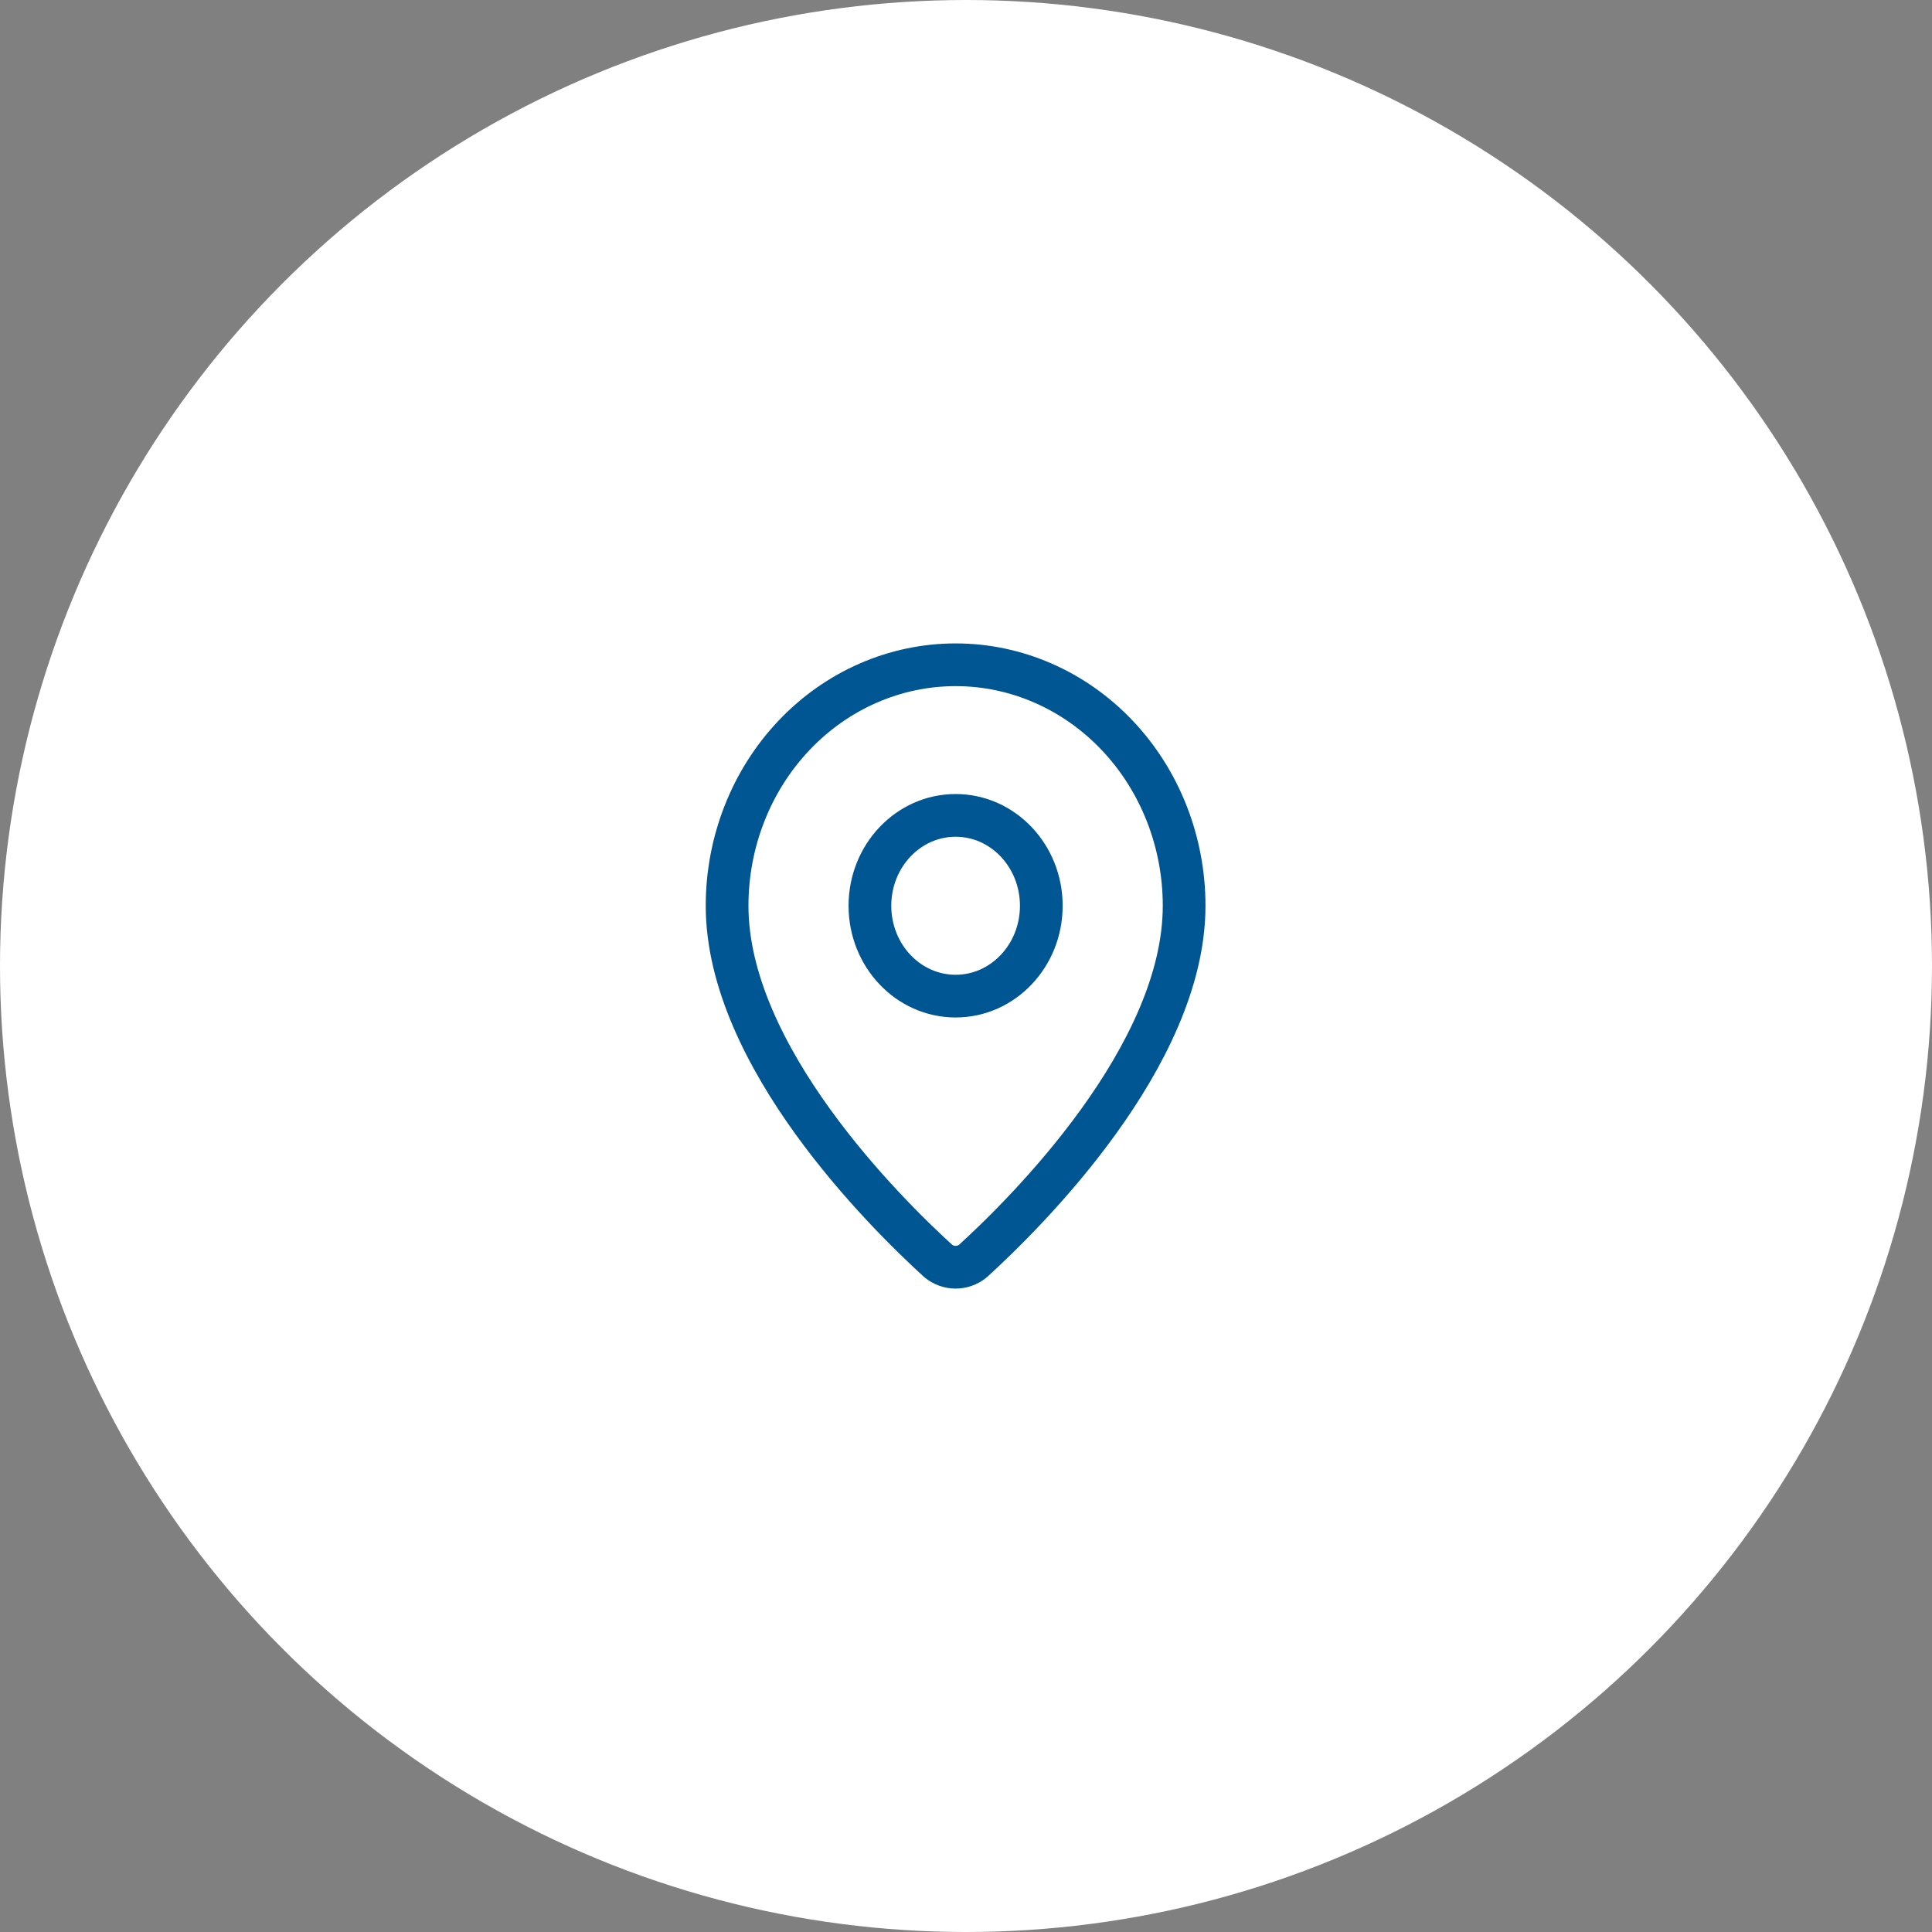 <svg width="93" height="93" viewBox="0 0 93 93" fill="none" xmlns="http://www.w3.org/2000/svg">
<rect x="0" y="0" width="93" height="93" fill="#808080" stroke="none"/>
<circle cx="46.5" cy="46.5" r="46.5" fill="white"/>
<path d="M57 43.6C57 50.84 49.384 58.38 46.826 60.709C46.588 60.898 46.298 61 46 61C45.702 61 45.412 60.898 45.174 60.709C42.616 58.38 35 50.84 35 43.6C35 40.524 36.159 37.573 38.222 35.398C40.285 33.222 43.083 32 46 32C48.917 32 51.715 33.222 53.778 35.398C55.841 37.573 57 40.524 57 43.6Z" stroke="#005593" stroke-width="2.056" stroke-linecap="round" stroke-linejoin="round"/>
<path d="M46 47.95C48.278 47.95 50.125 46.003 50.125 43.6C50.125 41.198 48.278 39.25 46 39.25C43.722 39.25 41.875 41.198 41.875 43.6C41.875 46.003 43.722 47.95 46 47.95Z" stroke="#005593" stroke-width="2.056" stroke-linecap="round" stroke-linejoin="round"/>
</svg>
